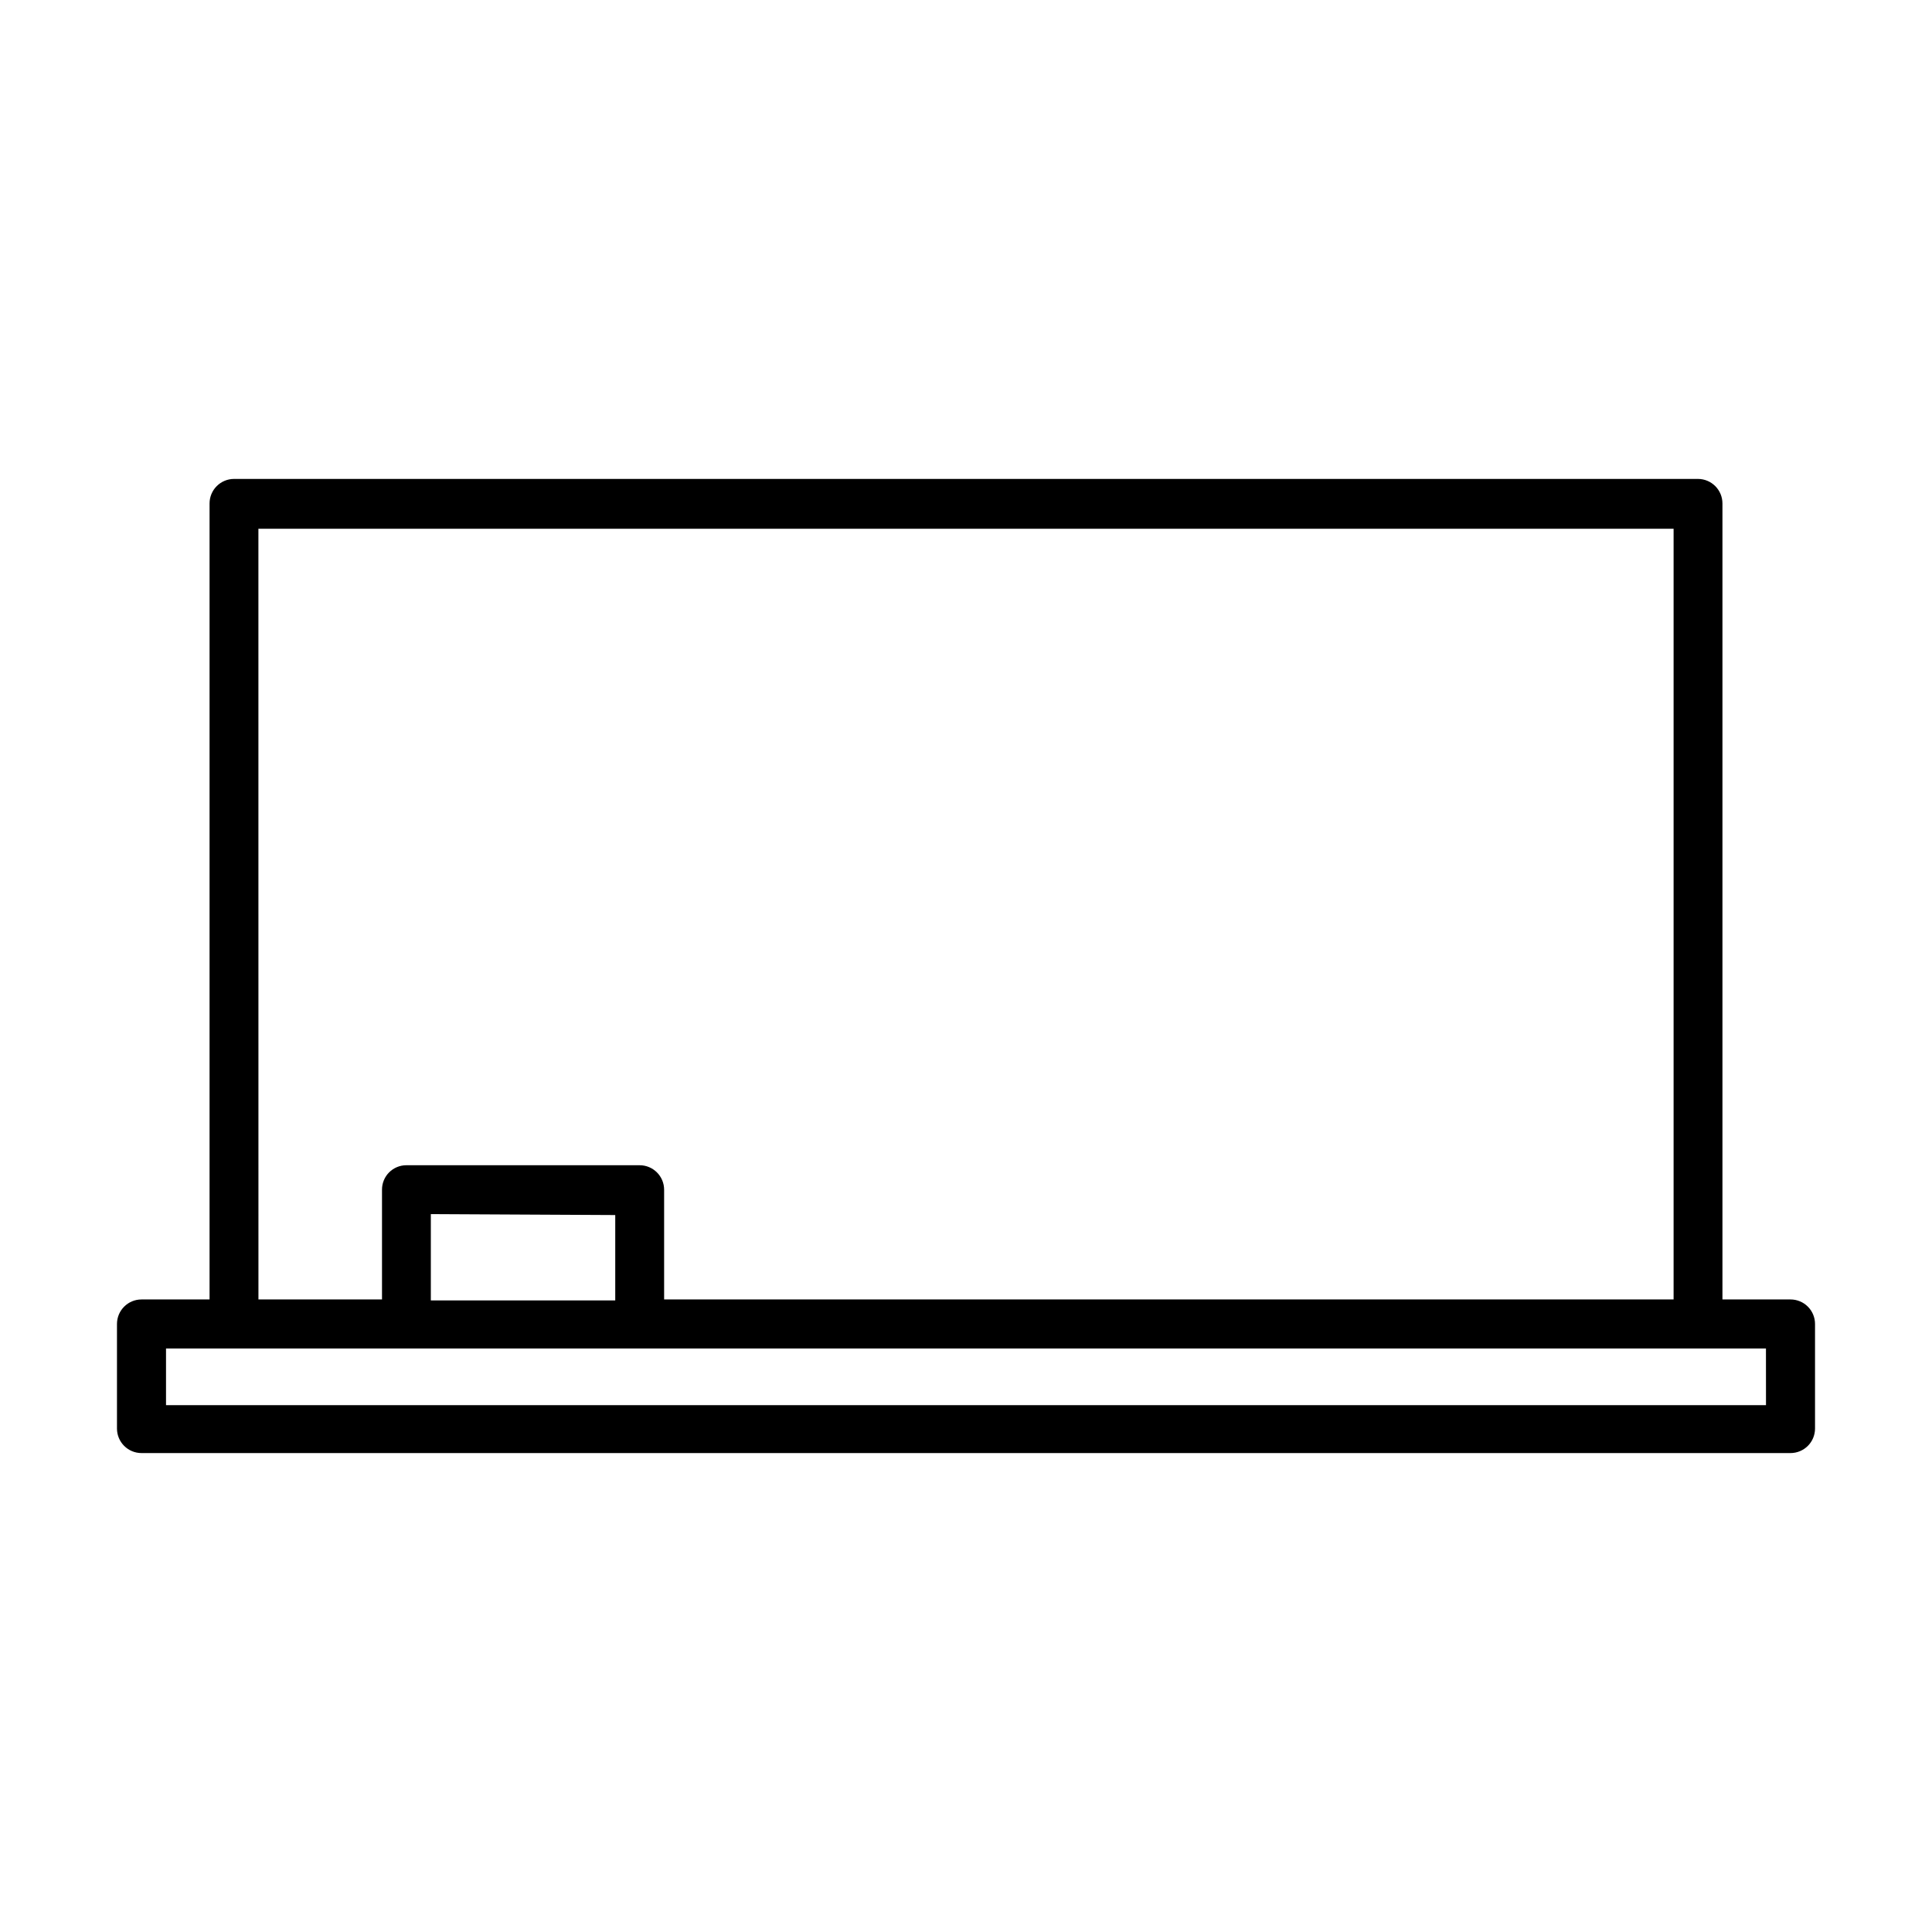 <?xml version="1.0" encoding="UTF-8"?>
<!-- Uploaded to: ICON Repo, www.svgrepo.com, Generator: ICON Repo Mixer Tools -->
<svg fill="#000000" width="800px" height="800px" version="1.1" viewBox="144 144 512 512" xmlns="http://www.w3.org/2000/svg">
 <path d="m618.5 488.37h-18.035v-210.95c0-3.59-2.91-6.5-6.5-6.5h-387.93c-3.59 0-6.5 2.91-6.5 6.5v210.95h-18.035c-3.59 0-6.5 2.91-6.5 6.5v27.711-0.004c0 3.59 2.91 6.5 6.5 6.5h437c1.723 0 3.379-0.684 4.598-1.902s1.902-2.871 1.902-4.598v-27.711 0.004c0-1.727-0.684-3.379-1.902-4.598s-2.875-1.902-4.598-1.902zm-406.02-204.25h375.04v204.25h-267.52v-29.07c0-3.59-2.91-6.5-6.496-6.5h-61.82c-1.719 0-3.367 0.688-4.578 1.906-1.211 1.223-1.883 2.875-1.871 4.594v29.07h-32.746zm94.566 181.88v22.621h-48.871v-22.871zm304.96 50.383h-424.01v-15.016h424z"/>
</svg>